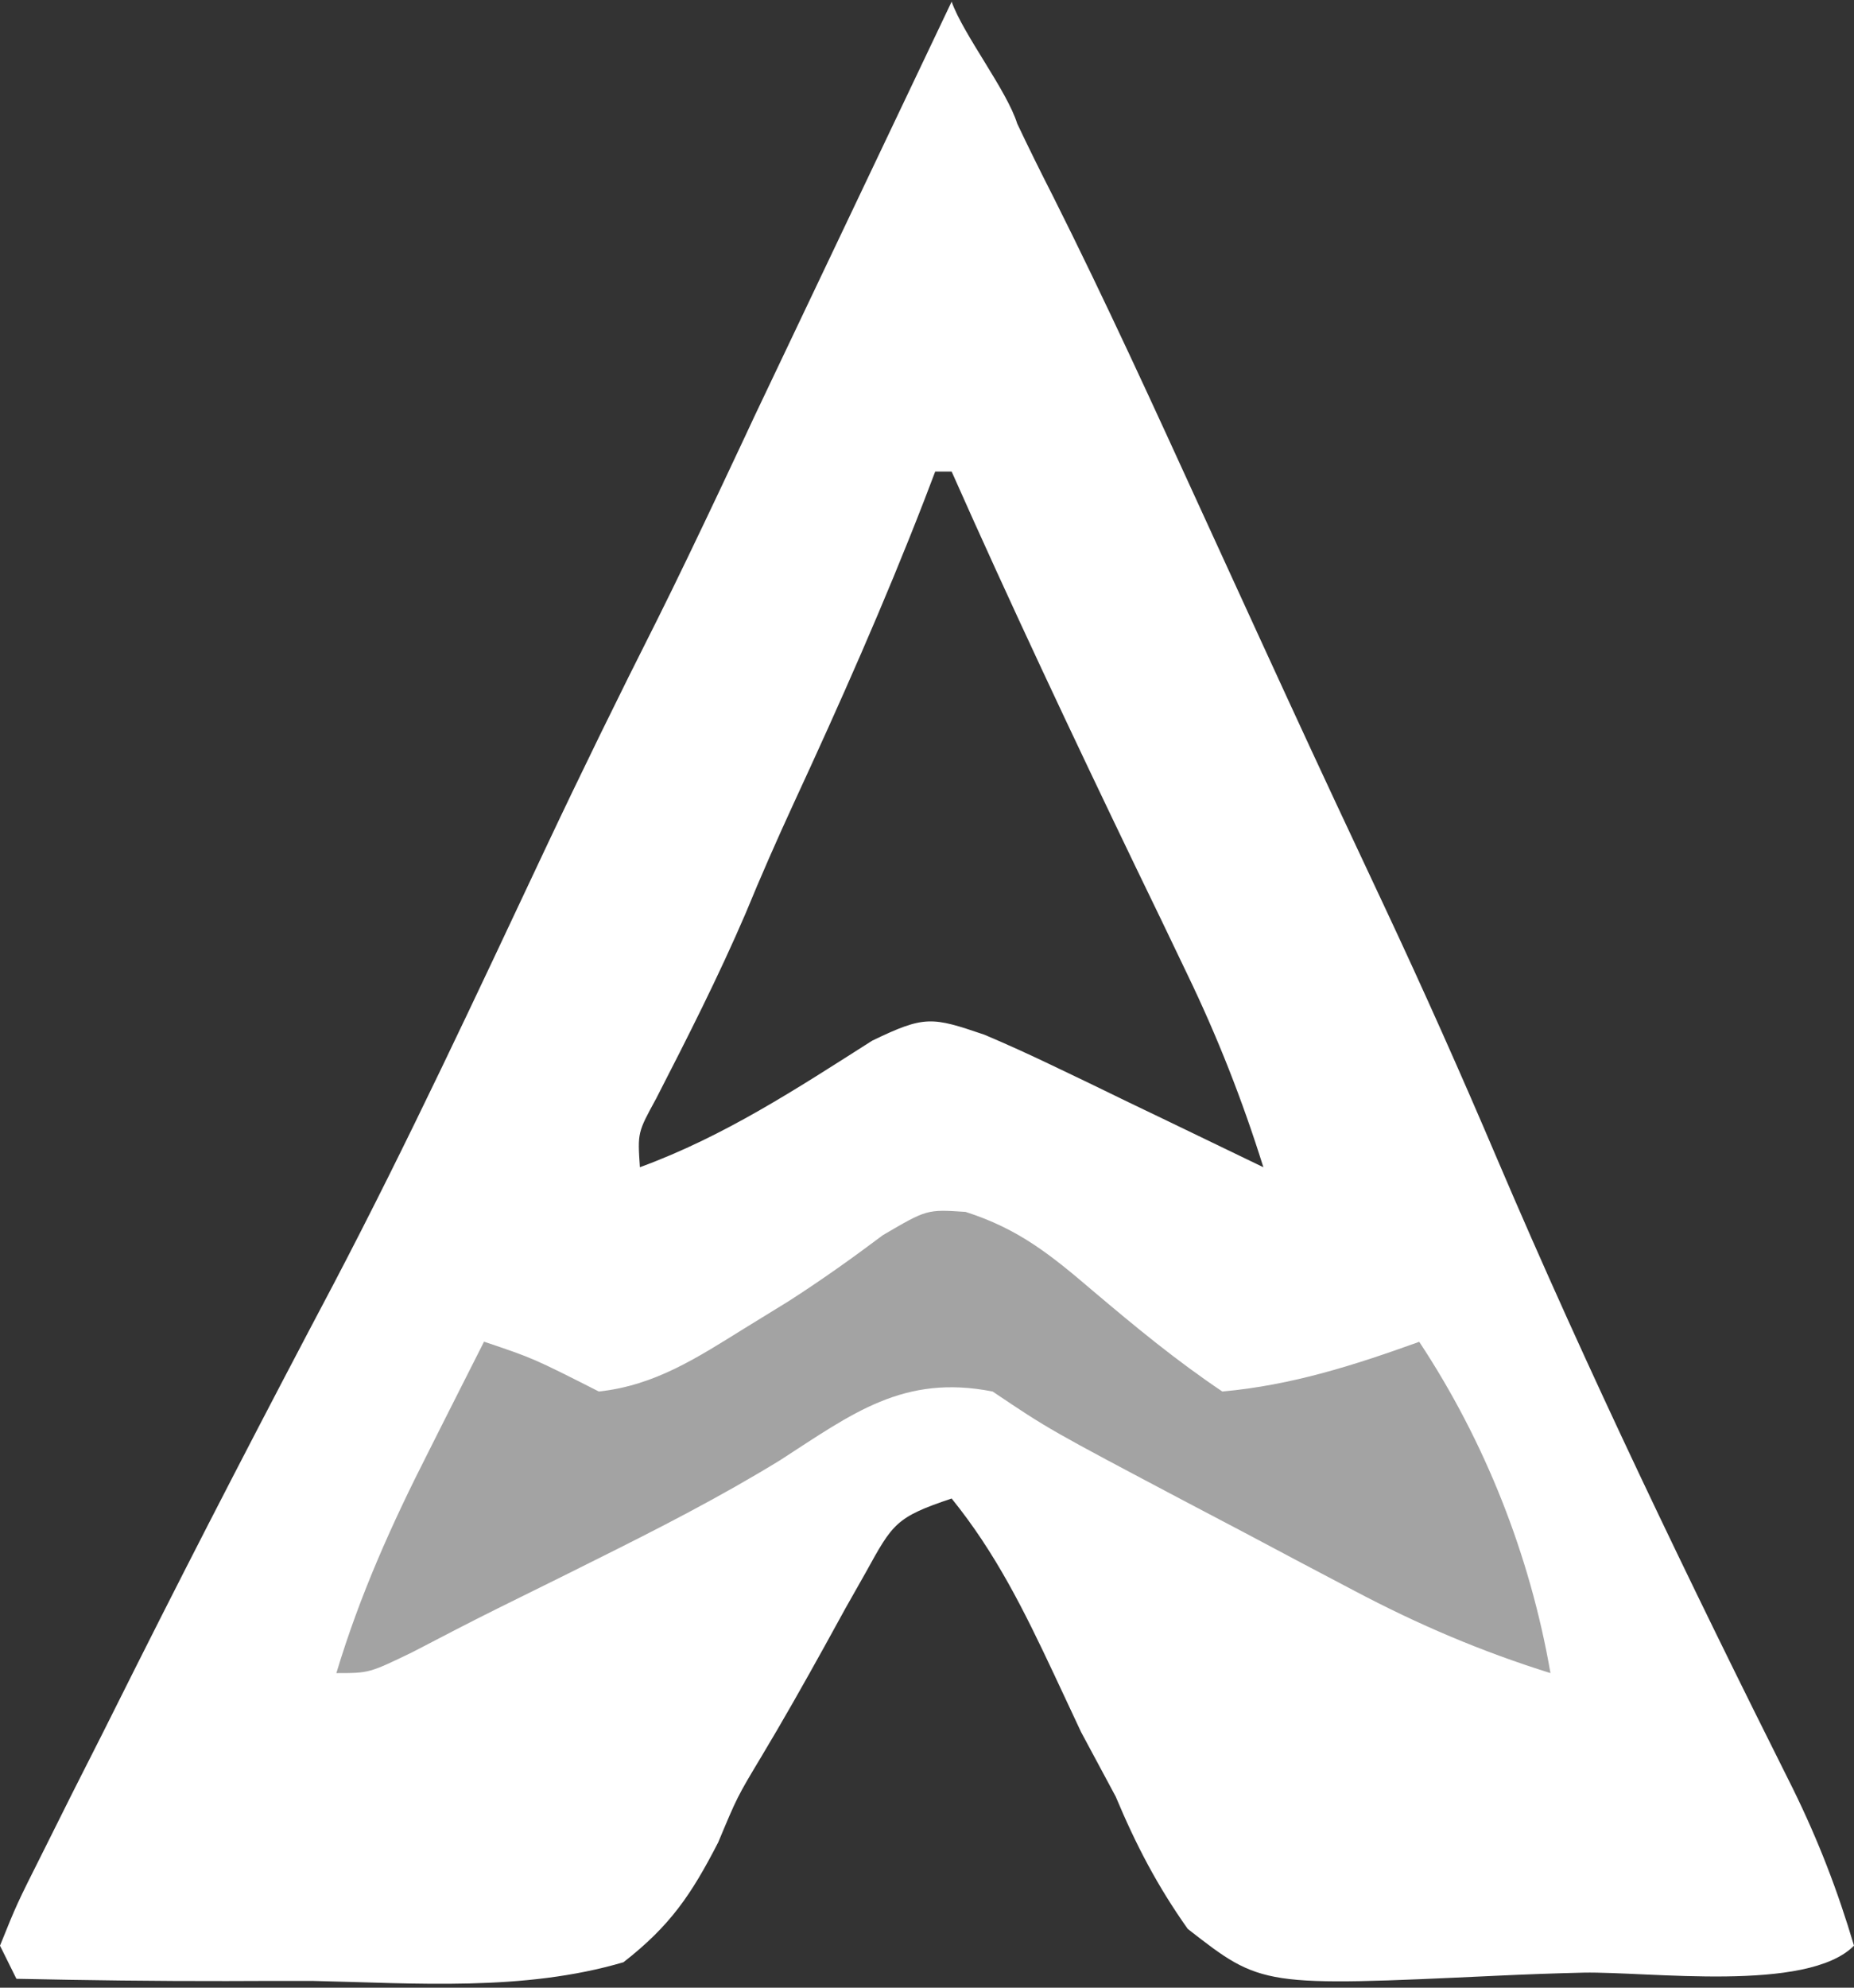 <svg width="28" height="30" viewBox="0 0 28 30" fill="none" xmlns="http://www.w3.org/2000/svg">
<rect x="0" y="0" width="28" height="30" fill="#333333" stroke="none"/>
<g clip-path="url(#clip0_361_799)">
<g clip-path="url(#clip1_361_799)">
<path d="M14.372 0.025C14.119 -0.06 14.617 0.107 14.372 0.025C14.548 0.521 15.206 1.364 15.363 1.867C15.537 2.234 15.717 2.598 15.902 2.96C16.696 4.541 17.43 6.148 18.166 7.757C18.452 8.381 18.738 9.005 19.024 9.629C19.162 9.929 19.299 10.228 19.441 10.536C19.924 11.586 20.415 12.633 20.907 13.679C21.499 14.94 22.065 16.209 22.611 17.492C23.984 20.711 25.511 23.872 27.079 27C27.462 27.78 27.753 28.534 28 29.366C27.293 30.08 24.905 29.754 23.912 29.773C23.48 29.783 23.049 29.799 22.618 29.819C19.057 29.985 19.057 29.985 17.938 29.113C17.479 28.465 17.157 27.848 16.85 27.116C16.676 26.791 16.502 26.466 16.327 26.142C16.193 25.855 16.059 25.568 15.92 25.273C15.468 24.312 15.04 23.442 14.372 22.617C13.53 22.899 13.484 22.992 13.075 23.733C12.973 23.913 12.871 24.092 12.767 24.277C12.663 24.467 12.559 24.656 12.451 24.851C12.14 25.412 11.826 25.968 11.496 26.517C11.134 27.12 11.134 27.12 10.847 27.806C10.439 28.599 10.12 29.067 9.416 29.616C7.907 30.06 6.277 29.932 4.723 29.898C4.29 29.897 3.856 29.898 3.422 29.9C2.364 29.902 1.306 29.888 0.248 29.866C0.166 29.701 0.084 29.537 0 29.366C0.251 28.743 0.251 28.743 0.648 27.953C0.792 27.664 0.937 27.374 1.086 27.076C1.245 26.761 1.405 26.447 1.564 26.132C1.726 25.81 1.887 25.488 2.048 25.166C3.021 23.23 4.018 21.308 5.031 19.393C6.164 17.233 7.193 15.023 8.233 12.816C8.782 11.652 9.347 10.499 9.927 9.351C10.499 8.208 11.398 6.275 11.398 6.275C11.398 6.275 11.398 6.275 14.372 0.025ZM14.124 7.117C14.07 7.259 14.015 7.402 13.959 7.549C13.357 9.102 12.686 10.614 11.987 12.124C11.733 12.676 11.49 13.227 11.259 13.789C10.849 14.742 10.383 15.66 9.909 16.582C9.629 17.094 9.629 17.094 9.664 17.617C10.941 17.149 12.027 16.435 13.172 15.707C13.967 15.323 14.074 15.347 14.867 15.617C15.21 15.762 15.55 15.917 15.886 16.078C16.072 16.168 16.259 16.257 16.452 16.349C16.644 16.443 16.837 16.536 17.035 16.632C17.232 16.727 17.428 16.821 17.631 16.918C18.114 17.15 18.597 17.383 19.08 17.617C18.762 16.602 18.39 15.656 17.929 14.7C17.802 14.435 17.675 14.17 17.544 13.897C17.346 13.488 17.346 13.488 17.144 13.07C16.194 11.097 15.261 9.119 14.372 7.117C14.29 7.117 14.208 7.117 14.124 7.117Z" fill="white"/>
<path d="M14.582 18.291C15.387 18.549 15.865 18.937 16.509 19.486C17.15 20.028 17.764 20.534 18.46 21.002C19.506 20.908 20.448 20.607 21.434 20.252C22.429 21.758 23.107 23.471 23.416 25.252C22.369 24.925 21.425 24.522 20.455 24.01C20.184 23.867 19.912 23.724 19.633 23.577C19.353 23.428 19.073 23.28 18.785 23.127C18.503 22.978 18.22 22.83 17.929 22.677C15.845 21.576 15.845 21.576 14.991 21.002C13.644 20.737 12.872 21.335 11.783 22.038C10.873 22.596 9.937 23.074 8.982 23.549C8.815 23.632 8.649 23.715 8.477 23.801C8.156 23.96 7.835 24.119 7.514 24.277C7.083 24.491 6.656 24.714 6.229 24.936C5.575 25.252 5.575 25.252 5.08 25.252C5.437 24.067 5.915 23.005 6.473 21.908C6.554 21.748 6.634 21.588 6.717 21.423C6.914 21.032 7.112 20.64 7.31 20.25C8.053 20.5 8.053 20.5 9.044 21.002C9.892 20.911 10.527 20.493 11.243 20.049C11.461 19.915 11.678 19.782 11.902 19.644C12.397 19.327 12.864 18.995 13.334 18.642C14 18.252 14 18.252 14.582 18.291Z" fill="#A3A3A3"/>
</g>
</g>
<defs>
<clipPath id="clip0_361_799">
<rect width="28" height="30" fill="white"/>
</clipPath>
<clipPath id="clip1_361_799">
<rect width="28" height="30" fill="white"/>
</clipPath>
</defs>
</svg>
